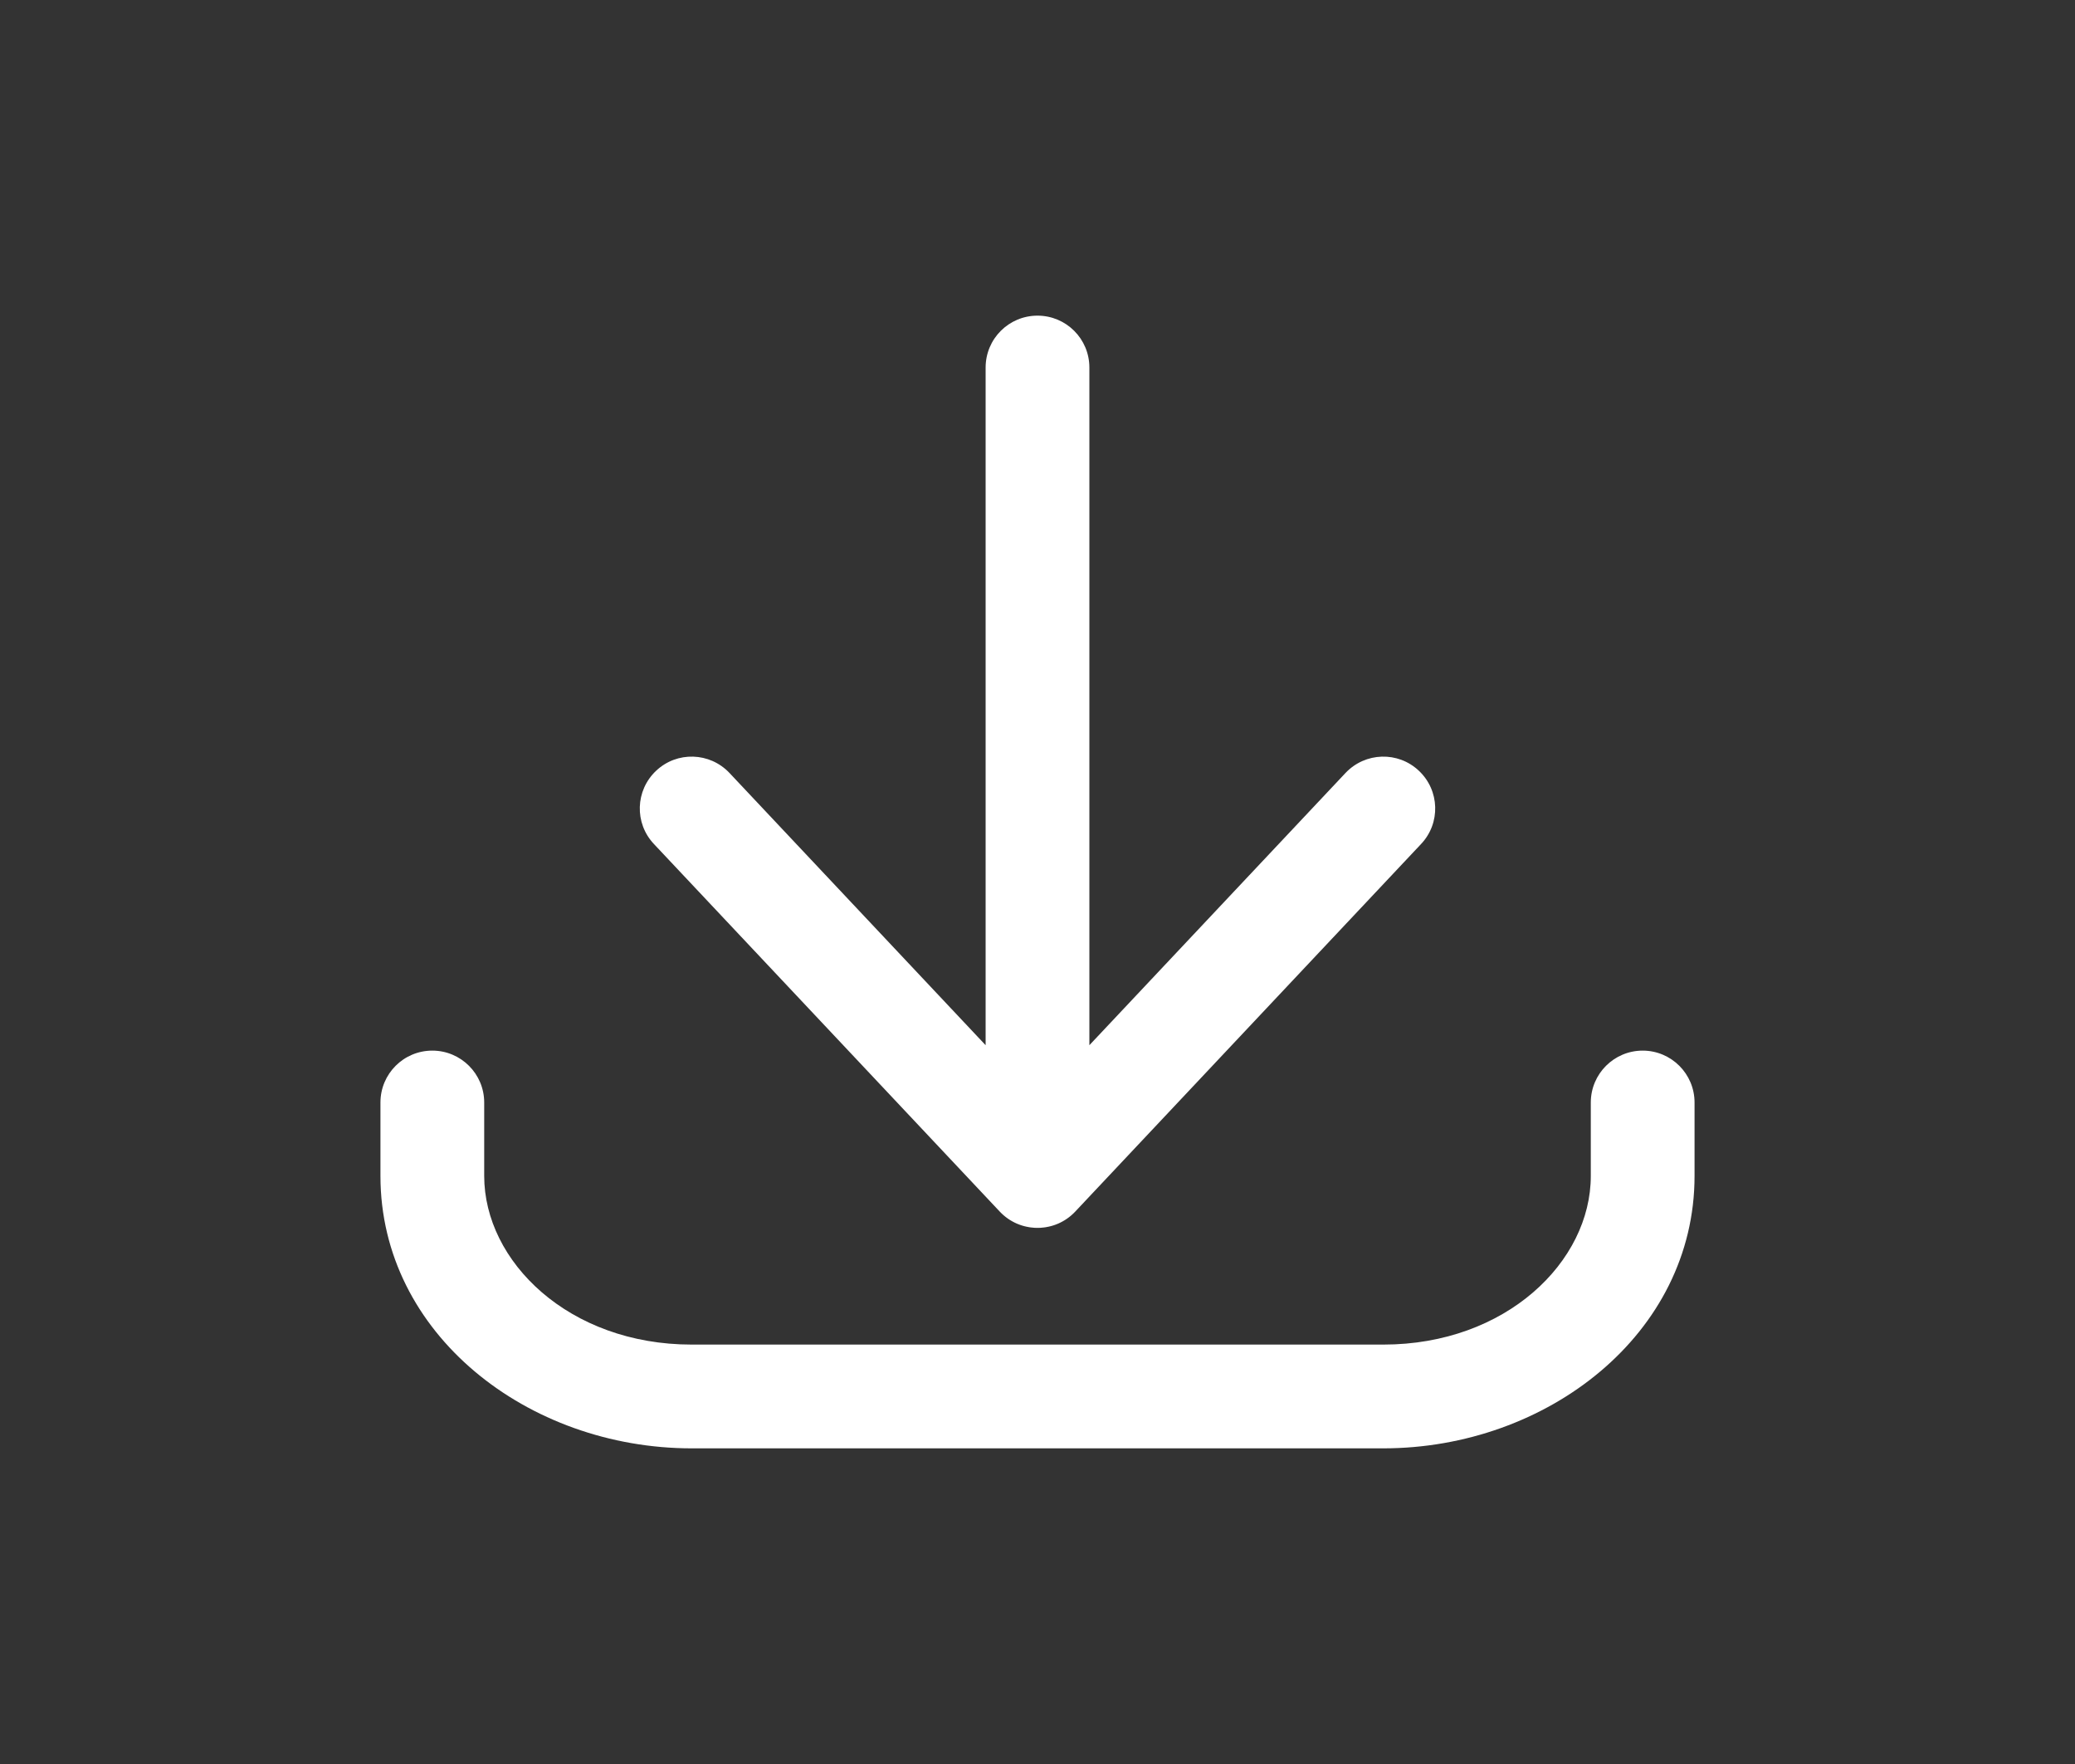 <svg width="20" height="17" viewBox="0 0 20 17" fill="none" xmlns="http://www.w3.org/2000/svg">
<rect x="0" y="0" width="20" height="17" fill="#333333" stroke="none"/>
<path d="M4.667 10.625C4.667 10.349 4.443 10.125 4.167 10.125C3.89 10.125 3.667 10.349 3.667 10.625H4.667ZM4.167 11.333H3.667H4.167ZM16.333 10.625C16.333 10.349 16.109 10.125 15.833 10.125C15.557 10.125 15.333 10.349 15.333 10.625H16.333ZM9.636 10.991C9.447 11.192 9.456 11.508 9.657 11.697C9.858 11.887 10.175 11.877 10.364 11.676L9.636 10.991ZM13.697 8.134C13.887 7.933 13.877 7.617 13.676 7.428C13.475 7.238 13.159 7.248 12.969 7.449L13.697 8.134ZM9.636 11.676C9.825 11.877 10.142 11.887 10.343 11.697C10.544 11.508 10.553 11.192 10.364 10.991L9.636 11.676ZM7.031 7.449C6.841 7.248 6.525 7.238 6.324 7.428C6.123 7.617 6.113 7.933 6.303 8.134L7.031 7.449ZM9.5 11.333C9.5 11.609 9.724 11.833 10 11.833C10.276 11.833 10.5 11.609 10.5 11.333H9.5ZM10.5 3.542C10.5 3.265 10.276 3.042 10 3.042C9.724 3.042 9.5 3.265 9.5 3.542H10.5ZM3.667 10.625V11.333H4.667V10.625H3.667ZM3.667 11.333C3.667 12.856 5.089 13.958 6.667 13.958V12.958C5.483 12.958 4.667 12.158 4.667 11.333H3.667ZM6.667 13.958H13.333V12.958H6.667V13.958ZM13.333 13.958C14.911 13.958 16.333 12.856 16.333 11.333H15.333C15.333 12.158 14.517 12.958 13.333 12.958V13.958ZM16.333 11.333V10.625H15.333V11.333H16.333ZM10.364 11.676L13.697 8.134L12.969 7.449L9.636 10.991L10.364 11.676ZM10.364 10.991L7.031 7.449L6.303 8.134L9.636 11.676L10.364 10.991ZM10.5 11.333V3.542H9.5V11.333H10.5Z" fill="#fff"/>
</svg>
